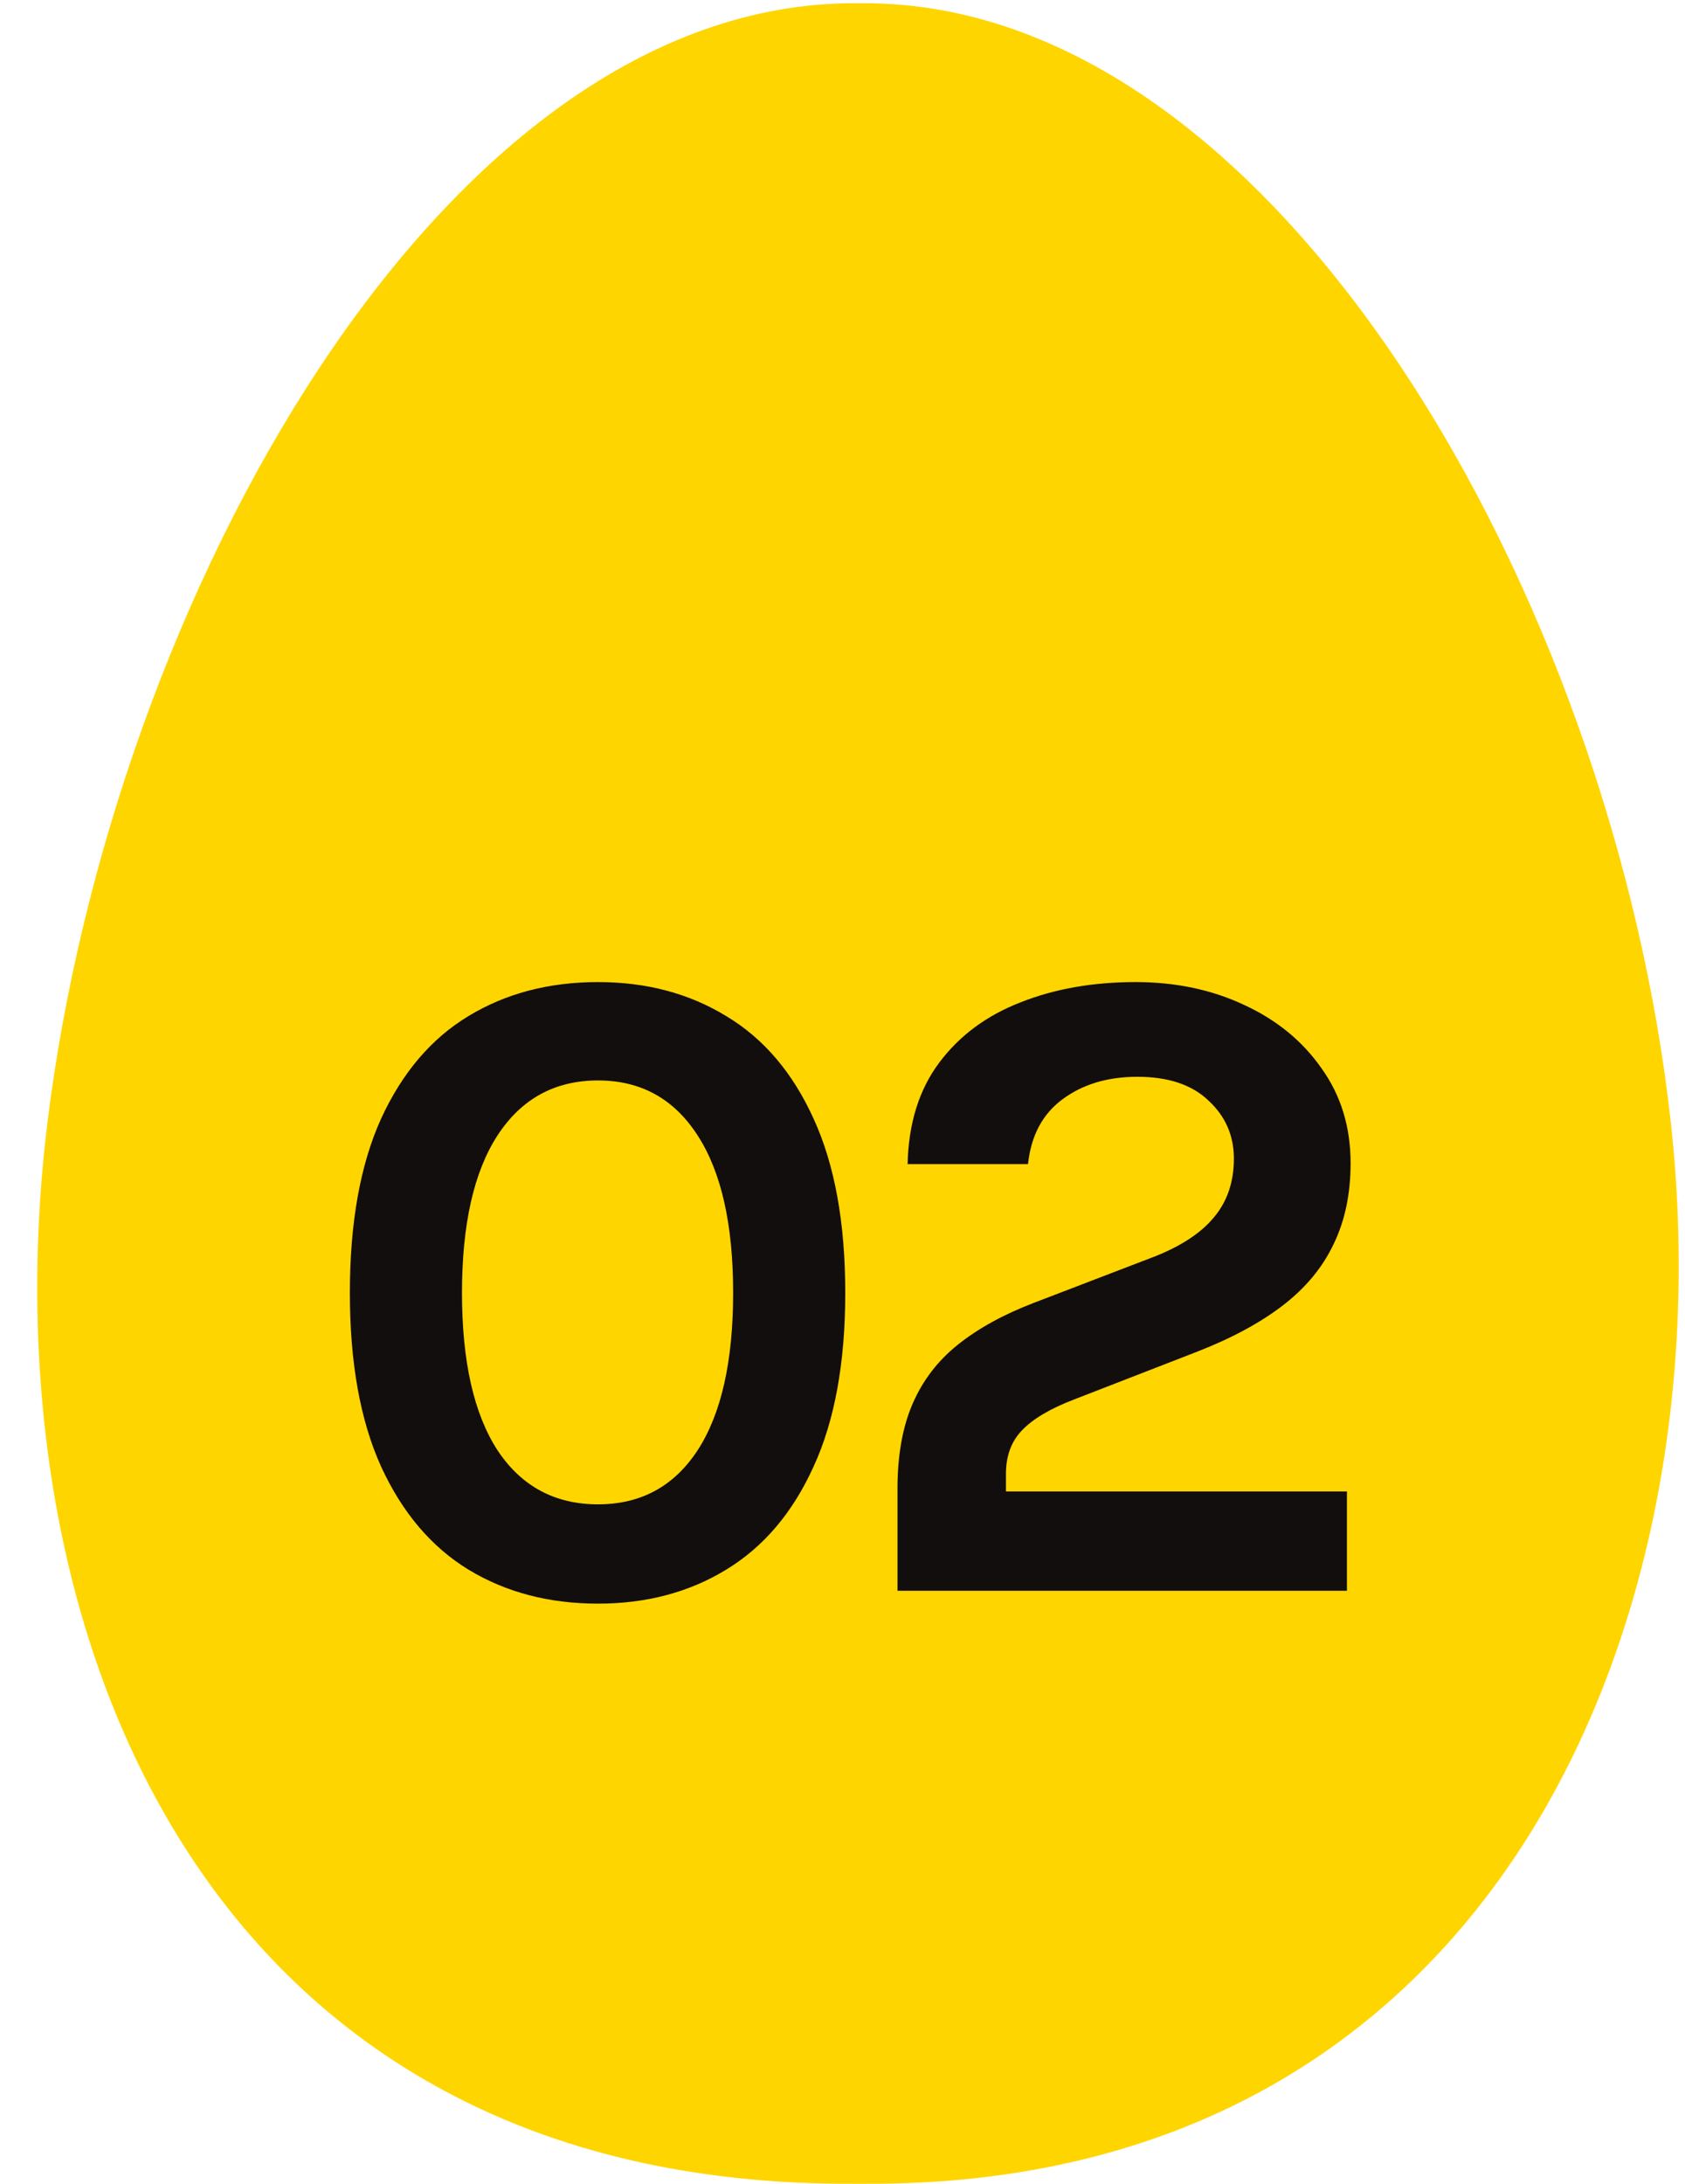 <svg xmlns="http://www.w3.org/2000/svg" width="44" height="57" viewBox="0 0 44 57" fill="none"><path d="M43.631 29.311C42.124 15.613 33.331 0.076 22.562 0.084H22.307C11.538 0.076 2.92 15.632 1.238 29.311C-0.378 42.471 5.239 57.096 22.307 57C22.48 57 22.343 57 22.562 57C38.949 57.096 45.078 42.471 43.631 29.311Z" fill="#FFD500"></path><path d="M15.616 41.858C14.336 41.858 13.208 41.562 12.232 40.97C11.264 40.378 10.504 39.482 9.952 38.282C9.408 37.082 9.136 35.57 9.136 33.746C9.136 31.914 9.408 30.398 9.952 29.198C10.504 27.998 11.264 27.106 12.232 26.522C13.208 25.93 14.336 25.634 15.616 25.634C16.88 25.634 17.996 25.93 18.964 26.522C19.94 27.106 20.7 27.998 21.244 29.198C21.796 30.398 22.072 31.914 22.072 33.746C22.072 35.57 21.796 37.082 21.244 38.282C20.7 39.482 19.94 40.378 18.964 40.97C17.996 41.562 16.88 41.858 15.616 41.858ZM15.616 39.266C16.736 39.266 17.604 38.794 18.22 37.85C18.836 36.898 19.144 35.53 19.144 33.746C19.144 31.962 18.836 30.594 18.22 29.642C17.604 28.682 16.736 28.202 15.616 28.202C14.488 28.202 13.612 28.682 12.988 29.642C12.372 30.594 12.064 31.962 12.064 33.746C12.064 35.53 12.372 36.898 12.988 37.85C13.612 38.794 14.488 39.266 15.616 39.266ZM23.436 41.522V38.858C23.436 37.986 23.568 37.246 23.832 36.638C24.096 36.03 24.488 35.518 25.008 35.102C25.536 34.678 26.196 34.314 26.988 34.01L30.18 32.786C30.876 32.506 31.388 32.162 31.716 31.754C32.052 31.346 32.22 30.842 32.22 30.242C32.22 29.642 32 29.138 31.56 28.73C31.128 28.314 30.508 28.106 29.7 28.106C28.924 28.106 28.272 28.302 27.744 28.694C27.224 29.078 26.924 29.642 26.844 30.386H23.7C23.724 29.322 24 28.438 24.528 27.734C25.056 27.03 25.764 26.506 26.652 26.162C27.54 25.81 28.54 25.634 29.652 25.634C30.7 25.634 31.648 25.834 32.496 26.234C33.344 26.626 34.016 27.178 34.512 27.89C35.016 28.594 35.268 29.418 35.268 30.362C35.268 31.162 35.12 31.866 34.824 32.474C34.536 33.082 34.096 33.614 33.504 34.07C32.912 34.526 32.164 34.93 31.26 35.282L28.044 36.53C27.42 36.77 26.968 37.038 26.688 37.334C26.408 37.622 26.268 38.002 26.268 38.474V38.93H35.172V41.522H23.436Z" fill="#120E0E"></path></svg>